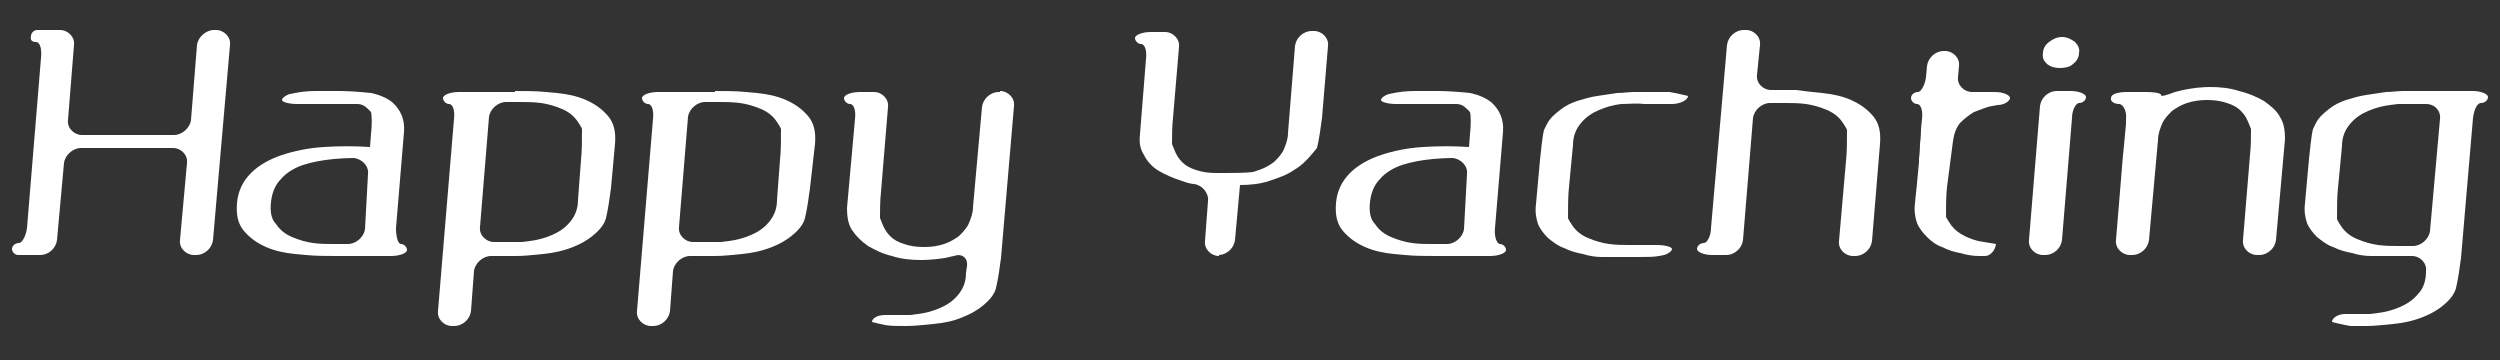 <?xml version="1.0" encoding="utf-8"?>
<!-- Generator: Adobe Illustrator 21.1.0, SVG Export Plug-In . SVG Version: 6.00 Build 0)  -->
<svg version="1.1" id="Lager_1" xmlns="http://www.w3.org/2000/svg" xmlns:xlink="http://www.w3.org/1999/xlink" x="0px" y="0px"
	 viewBox="0 0 250 36" style="enable-background:new 0 0 250 36;" xml:space="preserve">
<rect x="0" y="0" width="250" height="36" fill="#333333" stroke="none"/>
<style type="text/css">
	.st0{fill:#fff;}
</style>
<g>
	<g>
		<path class="st0" d="M21.6,3c0.8,0,1.5,0.7,1.4,1.5l-1.7,19.5c-0.1,0.8-0.8,1.5-1.7,1.5h-0.2c-0.8,0-1.5-0.7-1.4-1.5l0.7-7.7
			c0.1-0.8-0.6-1.5-1.4-1.5H8.1c-0.8,0-1.6,0.7-1.7,1.5l-0.7,7.7c-0.1,0.8-0.8,1.5-1.7,1.5H4c-0.8,0-1.8,0-2.2,0
			c-0.3,0-0.6-0.3-0.6-0.6c0-0.3,0.3-0.6,0.7-0.6c0.3,0,0.7-0.7,0.8-1.5L4.1,5.8C4.2,4.9,4,4.2,3.6,4.2S3,4,3.1,3.6
			C3.1,3.3,3.4,3,3.7,3s1.3,0,2.2,0h0.1c0.8,0,1.5,0.7,1.4,1.5l-0.6,7.5c-0.1,0.8,0.6,1.5,1.4,1.5h9.2c0.8,0,1.6-0.7,1.7-1.5
			l0.6-7.5C19.8,3.7,20.6,3,21.4,3H21.6z"/>
	</g>
	<g>
		<path class="st0" d="M40.1,24.4c0.3,0,0.6,0.3,0.6,0.6c0,0.3-0.7,0.6-1.6,0.6h-5.4c-0.8,0-2.2,0-3.1-0.1c0,0-0.1,0-1.1-0.1
			c-1-0.1-2-0.3-2.9-0.7c-0.9-0.4-1.6-0.9-2.2-1.6c-0.6-0.7-0.8-1.6-0.7-2.8c0.1-1.2,0.6-2.2,1.4-3c0.8-0.8,1.9-1.4,3.1-1.8
			c1.2-0.4,2.6-0.7,4.2-0.8c1.5-0.1,3.1-0.1,4.6,0l0.1-1.3c0.1-0.8,0.1-1.8,0-2.2c0,0,0,0-0.3-0.3c-0.3-0.3-0.6-0.5-1.1-0.5l-6,0
			c-0.8,0-1.5-0.2-1.5-0.4c0-0.2,0.4-0.5,0.8-0.6c0,0,0,0,0.5-0.1c0.5-0.1,1.2-0.2,2.1-0.2h2.4c0.8,0,2.2,0.1,3.1,0.2
			c0,0,1.2,0.2,2.1,0.9c0.9,0.8,1.3,1.8,1.2,3l-0.8,9.6C39.6,23.7,39.8,24.4,40.1,24.4z M36.8,17.4c0.1-0.8-0.6-1.5-1.4-1.6
			c0,0-0.9,0-2,0.1c-1.1,0.1-2.2,0.3-3.1,0.6c-0.9,0.3-1.7,0.8-2.2,1.4c-0.6,0.6-0.9,1.4-1,2.3c-0.1,0.9,0,1.7,0.5,2.2
			c0.4,0.6,0.9,1,1.6,1.3c0.7,0.3,1.4,0.5,2.1,0.6c0.7,0.1,1.4,0.1,2,0.1h1.5c0.8,0,1.6-0.7,1.7-1.5L36.8,17.4z"/>
	</g>
	<g>
		<path class="st0" d="M51.5,9.1c0.8,0,2.2,0,3.1,0.1c0,0,0.1,0,1.1,0.1c1,0.1,2,0.3,2.9,0.7c0.9,0.4,1.6,0.9,2.2,1.6
			c0.6,0.7,0.8,1.6,0.7,2.8l-0.4,4.4c-0.1,0.8-0.3,2.2-0.5,3c0,0-0.1,0.6-0.8,1.3c-0.7,0.7-1.5,1.2-2.5,1.6c-1,0.4-2,0.6-3,0.7
			c-1,0.1-1.9,0.2-2.7,0.2h-2.5c-0.8,0-1.6,0.7-1.7,1.5l-0.3,4c-0.1,0.8-0.8,1.5-1.7,1.5h-0.2c-0.8,0-1.5-0.7-1.4-1.5l1.6-19.2
			c0.1-0.8-0.1-1.5-0.5-1.5c-0.3,0-0.6-0.3-0.6-0.6c0-0.3,0.7-0.6,1.6-0.6H51.5z M58.1,16c0.1-0.8,0.1-2.2,0.1-3.1
			c0,0,0-0.1-0.4-0.7c-0.4-0.6-0.9-1-1.6-1.3c-0.7-0.3-1.4-0.5-2.1-0.6c-0.8-0.1-1.4-0.1-2-0.1h-1.5c-0.8,0-1.6,0.7-1.7,1.5l-0.9,11
			c-0.1,0.8,0.6,1.5,1.4,1.5c0.8,0,2.1,0,2.8,0c0,0,0,0,0.8-0.1c0.8-0.1,1.5-0.3,2.2-0.6c0.7-0.3,1.3-0.7,1.8-1.3
			c0.5-0.6,0.8-1.3,0.8-2.2L58.1,16z"/>
	</g>
	<g>
		<path class="st0" d="M71.5,9.1c0.8,0,2.2,0,3.1,0.1c0,0,0.1,0,1.1,0.1c1,0.1,2,0.3,2.9,0.7c0.9,0.4,1.6,0.9,2.2,1.6
			c0.6,0.7,0.8,1.6,0.7,2.8L81,18.8c-0.1,0.8-0.3,2.2-0.5,3c0,0-0.1,0.6-0.8,1.3c-0.7,0.7-1.5,1.2-2.5,1.6c-1,0.4-2,0.6-3,0.7
			c-1,0.1-1.9,0.2-2.7,0.2h-2.5c-0.8,0-1.6,0.7-1.7,1.5l-0.3,4c-0.1,0.8-0.8,1.5-1.7,1.5h-0.2c-0.8,0-1.5-0.7-1.4-1.5l1.6-19.2
			c0.1-0.8-0.1-1.5-0.5-1.5c-0.3,0-0.6-0.3-0.6-0.6c0-0.3,0.7-0.6,1.6-0.6H71.5z M78,16c0.1-0.8,0.1-2.2,0.1-3.1c0,0,0-0.1-0.4-0.7
			c-0.4-0.6-0.9-1-1.6-1.3c-0.7-0.3-1.4-0.5-2.1-0.6c-0.8-0.1-1.4-0.1-2-0.1h-1.5c-0.8,0-1.6,0.7-1.7,1.5l-0.9,11
			c-0.1,0.8,0.6,1.5,1.4,1.5c0.8,0,2.1,0,2.8,0c0,0,0,0,0.8-0.1c0.8-0.1,1.5-0.3,2.2-0.6c0.7-0.3,1.3-0.7,1.8-1.3
			c0.5-0.6,0.8-1.3,0.8-2.2L78,16z"/>
	</g>
	<g>
		<path class="st0" d="M100,9.1c0.8,0,1.5,0.7,1.4,1.5l-1.3,15.2c-0.1,0.8-0.3,2.2-0.5,3c0,0-0.1,0.6-0.8,1.3
			c-0.7,0.7-1.5,1.2-2.5,1.6c-0.9,0.4-1.9,0.6-3,0.7c-1,0.1-1.9,0.2-2.7,0.2c-0.9,0-1.6,0-2.1-0.1c-0.5-0.1-0.9-0.2-1.3-0.3l0,0
			c0-0.4,0.6-0.7,1.3-0.7c0.7,0,1.8,0,2.5,0c0,0,0,0,0.8-0.1c0.8-0.1,1.5-0.3,2.2-0.6c0.7-0.3,1.3-0.7,1.8-1.3
			c0.5-0.6,0.8-1.3,0.8-2.2l0.1-0.7c0.1-0.8-0.5-1.3-1.3-1c0,0-0.1,0-0.9,0.2C93.8,25.9,93,26,92.1,26c-1,0-2-0.1-2.9-0.4
			c-0.9-0.2-1.7-0.6-2.4-1c-0.7-0.5-1.2-1-1.6-1.6c-0.4-0.6-0.5-1.4-0.5-2.2l0.8-8.9c0.1-0.8-0.1-1.5-0.5-1.5
			c-0.3,0-0.6-0.3-0.6-0.6c0-0.3,0.7-0.6,1.6-0.6h1.4c0.8,0,1.5,0.7,1.4,1.5l-0.7,8.5c-0.1,0.8-0.1,2-0.1,2.6c0,0,0,0,0.2,0.5
			c0.2,0.5,0.4,0.9,0.8,1.3c0.4,0.4,0.8,0.6,1.4,0.8c0.6,0.2,1.2,0.3,2,0.3c0.8,0,1.4-0.1,2-0.3c0.6-0.2,1.1-0.5,1.5-0.8
			c0.4-0.4,0.8-0.8,1-1.3c0.2-0.5,0.4-1,0.4-1.6l0.9-10c0.1-0.8,0.8-1.5,1.7-1.5H100z"/>
	</g>
	<g>
		<path class="st0" d="M121.9,25.6c-0.8,0-1.5-0.7-1.4-1.5l0.3-4c0.1-0.8-0.6-1.6-1.4-1.7c0,0-0.4,0-1.2-0.3c-0.9-0.3-1.6-0.6-2.3-1
			c-0.7-0.4-1.2-1-1.5-1.6c-0.4-0.6-0.5-1.3-0.4-2.1l0.6-7.5c0.1-0.8-0.1-1.5-0.5-1.5c-0.3,0-0.6-0.3-0.6-0.6c0-0.3,0.7-0.6,1.6-0.6
			h1.4c0.8,0,1.5,0.7,1.4,1.5l-0.6,7.1c-0.1,0.8-0.1,2-0.1,2.6c0,0,0,0,0.2,0.5c0.2,0.5,0.4,0.9,0.8,1.3c0.4,0.4,0.8,0.6,1.4,0.8
			c0.6,0.2,1.2,0.3,2,0.3h0.8c0.8,0,2.2,0,2.9-0.1c0,0,0,0,0.6-0.2c0.6-0.2,1.1-0.5,1.5-0.8c0.4-0.4,0.8-0.8,1-1.3
			c0.2-0.5,0.4-1,0.4-1.6l0.7-8.7c0.1-0.8,0.8-1.5,1.7-1.5h0.2c0.8,0,1.5,0.7,1.4,1.5l-0.6,7.2c-0.1,0.8-0.3,2.2-0.5,3
			c0,0,0,0-0.5,0.6c-0.5,0.6-1.1,1.2-1.8,1.6c-0.7,0.5-1.6,0.8-2.5,1.1c-0.9,0.3-1.9,0.4-2.9,0.4l-0.5,5.5c-0.1,0.8-0.8,1.5-1.7,1.5
			H121.9z"/>
	</g>
	<g>
		<path class="st0" d="M150,24.4c0.3,0,0.6,0.3,0.6,0.6c0,0.3-0.7,0.6-1.6,0.6h-5.4c-0.8,0-2.2,0-3.1-0.1c0,0-0.1,0-1.1-0.1
			c-1-0.1-2-0.3-2.9-0.7c-0.9-0.4-1.6-0.9-2.2-1.6c-0.6-0.7-0.8-1.6-0.7-2.8c0.1-1.2,0.6-2.2,1.4-3c0.8-0.8,1.9-1.4,3.1-1.8
			c1.2-0.4,2.6-0.7,4.2-0.8c1.5-0.1,3.1-0.1,4.6,0l0.1-1.3c0.1-0.8,0.1-1.8,0-2.2c0,0,0,0-0.3-0.3c-0.3-0.3-0.6-0.5-1.1-0.5l-6,0
			c-0.8,0-1.5-0.2-1.5-0.4c0-0.2,0.4-0.5,0.8-0.6c0,0,0,0,0.5-0.1c0.5-0.1,1.2-0.2,2.1-0.2h2.4c0.8,0,2.2,0.1,3.1,0.2
			c0,0,1.2,0.2,2.1,0.9c0.9,0.8,1.3,1.8,1.2,3l-0.8,9.6C149.4,23.7,149.7,24.4,150,24.4z M146.7,17.4c0.1-0.8-0.6-1.5-1.4-1.6
			c0,0-0.9,0-2,0.1c-1.1,0.1-2.2,0.3-3.1,0.6c-0.9,0.3-1.7,0.8-2.2,1.4c-0.6,0.6-0.9,1.4-1,2.3c-0.1,0.9,0,1.7,0.5,2.2
			c0.4,0.6,0.9,1,1.6,1.3c0.7,0.3,1.4,0.5,2.1,0.6c0.7,0.1,1.4,0.1,2,0.1h1.5c0.8,0,1.6-0.7,1.7-1.5L146.7,17.4z"/>
	</g>
	<g>
		<path class="st0" d="M162.1,10.4c-0.8,0.1-1.5,0.3-2.2,0.6c-0.7,0.3-1.3,0.7-1.8,1.3c-0.5,0.6-0.8,1.3-0.8,2.2l-0.4,4.2
			c-0.1,0.8-0.1,2.2-0.1,3.1c0,0,0,0.1,0.4,0.7c0.4,0.6,0.9,1,1.6,1.3c0.7,0.3,1.4,0.5,2.1,0.6c0.8,0.1,1.4,0.1,2,0.1h2.8
			c0.8,0,1.5,0.2,1.5,0.4c0,0.2-0.4,0.5-0.8,0.6c0,0,0,0-0.5,0.1c-0.5,0.1-1.2,0.1-2.1,0.1h-0.4c-0.8,0-2,0-2.6,0c0,0,0,0-0.6,0
			c-0.6,0-1.3-0.1-1.9-0.3c-0.6-0.1-1.3-0.3-1.9-0.6c-0.6-0.2-1.1-0.6-1.6-1c-0.4-0.4-0.8-0.9-1-1.4c-0.2-0.6-0.3-1.2-0.2-2l0.4-4.4
			c0.1-0.8,0.2-2.2,0.4-3c0,0,0,0,0.3-0.6c0.3-0.6,0.8-1,1.3-1.4c0.5-0.4,1.1-0.7,1.7-0.9c0.7-0.2,1.3-0.4,2-0.5
			c0.7-0.1,1.3-0.2,2-0.3c0.6,0,1.2-0.1,1.7-0.1l0.4,0c0.8,0,2.2,0,3.1,0c0,0,0.1,0,0.6,0.1c0.5,0.1,0.9,0.2,1.3,0.3l0,0
			c0,0.4-0.8,0.8-1.6,0.8h-2.8C163.6,10.3,162.9,10.4,162.1,10.4z"/>
	</g>
	<g>
		<path class="st0" d="M182.2,9.3c1,0.1,2,0.3,2.9,0.7c0.9,0.4,1.6,0.9,2.2,1.6c0.6,0.7,0.8,1.6,0.7,2.8l-0.8,9.7
			c-0.1,0.8-0.8,1.5-1.7,1.5h-0.2c-0.8,0-1.5-0.7-1.4-1.5l0.7-8c0.1-0.8,0.1-2.2,0.1-3.1c0,0,0-0.1-0.4-0.7c-0.4-0.6-0.9-1-1.6-1.3
			c-0.7-0.3-1.4-0.5-2.1-0.6c-0.8-0.1-1.4-0.1-2-0.1H177c-0.8,0-1.6,0.7-1.7,1.5l-1,12.2c-0.1,0.8-0.8,1.5-1.7,1.5h-1.4
			c-0.8,0-1.5-0.3-1.5-0.6c0-0.3,0.3-0.6,0.7-0.6c0.3,0,0.7-0.7,0.7-1.5l1.6-18.3c0.1-0.8,0.8-1.5,1.7-1.5h0.2
			c0.8,0,1.5,0.7,1.4,1.5l-0.3,3c-0.1,0.8,0.6,1.5,1.4,1.5h2.5C180.3,9.1,181.2,9.2,182.2,9.3z"/>
	</g>
	<g>
		<path class="st0" d="M194.7,18.7c-0.1,0.8-0.1,2.2-0.1,3c0,0,0,0,0.3,0.5c0.3,0.5,0.7,0.9,1.2,1.2c0.5,0.3,1,0.5,1.7,0.7
			c0.6,0.1,1.2,0.2,1.8,0.3l0,0c-0.1,0.7-0.6,1.2-1.1,1.2c0,0,0,0-0.6,0c-0.6,0-1.2-0.1-1.9-0.3c-0.6-0.1-1.2-0.3-1.8-0.6
			c-0.6-0.2-1.1-0.6-1.5-1c-0.4-0.4-0.8-0.9-1-1.4c-0.2-0.6-0.3-1.2-0.2-2l0.1-1c0.1-0.8,0.2-2.2,0.3-3.1l0-0.3
			c0.1-0.8,0.1-1.5,0.1-1.5c0,0,0.1-0.7,0.1-1.5l0.1-1c0.1-0.8-0.1-1.5-0.5-1.5c-0.3,0-0.6-0.3-0.6-0.6c0-0.3,0.3-0.6,0.7-0.6
			c0.3,0,0.7-0.7,0.8-1.5l0.1-1.1c0.1-0.8,0.8-1.5,1.7-1.5h0.1c0.8,0,1.5,0.7,1.4,1.5l-0.1,1.1c-0.1,0.8,0.6,1.5,1.4,1.5h2.3
			c0.8,0,1.5,0.3,1.5,0.6c0,0.3-0.6,0.7-1.2,0.7c0,0,0,0-0.6,0.1c-0.6,0.1-1.2,0.4-1.8,0.6c-0.5,0.3-1,0.7-1.4,1.1
			c-0.4,0.5-0.6,1.1-0.7,1.8L194.7,18.7z"/>
	</g>
	<g>
		<path class="st0" d="M206,6.8c-0.5,0-0.9-0.1-1.3-0.4c-0.3-0.3-0.5-0.6-0.4-1.1c0-0.4,0.2-0.8,0.6-1.1c0.4-0.3,0.8-0.5,1.3-0.5
			c0.5,0,0.9,0.2,1.3,0.5c0.3,0.3,0.5,0.7,0.4,1.1c0,0.4-0.2,0.8-0.6,1.1C207,6.7,206.5,6.8,206,6.8z M207.1,9.1
			c0.8,0,1.5,0.3,1.5,0.6c0,0.3-0.3,0.6-0.7,0.6c-0.3,0-0.7,0.7-0.7,1.5l-1,12.2c-0.1,0.8-0.8,1.5-1.7,1.5h-0.2
			c-0.8,0-1.5-0.7-1.4-1.5l1.1-13.4c0.1-0.8,0.8-1.5,1.7-1.5H207.1z"/>
	</g>
	<g>
		<path class="st0" d="M221,8.7c1,0,2,0.1,2.9,0.4c0.9,0.2,1.8,0.6,2.5,1c0.7,0.5,1.3,1,1.6,1.6c0.4,0.6,0.5,1.4,0.5,2.2l-0.9,10.1
			c-0.1,0.8-0.8,1.5-1.7,1.5h-0.2c-0.8,0-1.5-0.7-1.4-1.5l0.7-8.5c0.1-0.8,0.1-2,0.1-2.6c0,0,0,0-0.2-0.5c-0.2-0.5-0.4-0.9-0.8-1.3
			c-0.4-0.4-0.8-0.6-1.4-0.8c-0.6-0.2-1.2-0.3-2-0.3c-0.7,0-1.4,0.1-2,0.3c-0.6,0.2-1.1,0.5-1.5,0.8c-0.4,0.4-0.8,0.8-1,1.3
			c-0.2,0.5-0.4,1-0.4,1.6l-0.9,10c-0.1,0.8-0.8,1.5-1.7,1.5h-0.2c-0.8,0-1.5-0.7-1.4-1.5l0.7-8.5c0.1-0.8,0.2-2.2,0.3-3.1l0-0.5
			c0.1-0.8-0.3-1.5-0.7-1.5c-0.5,0-0.9-0.3-0.8-0.6c0-0.4,0.7-0.6,1.6-0.6h1.9c0.8,0,1.5,0.1,1.5,0.3c0,0.2,0.6,0,1.4-0.3
			c0,0,0,0,0.8-0.2C219.3,8.8,220.2,8.7,221,8.7z"/>
	</g>
	<g>
		<path class="st0" d="M247.3,9.1c0.8,0,1.5,0.3,1.5,0.6c0,0.3-0.3,0.6-0.7,0.6s-0.7,0.7-0.8,1.5l-1.2,14c-0.1,0.8-0.3,2.2-0.5,3
			c0,0-0.1,0.6-0.8,1.3c-0.7,0.7-1.5,1.2-2.5,1.6c-1,0.4-2,0.6-3,0.7c-1,0.1-1.9,0.2-2.7,0.2l0,0c0,0-0.7,0-1.5,0c0,0-0.1,0-0.6-0.1
			c-0.5-0.1-0.9-0.2-1.3-0.3l0,0c0-0.4,0.6-0.8,1.3-0.8c0.7,0,1.8,0,2.5,0c0,0,0,0,0.8-0.1c0.8-0.1,1.5-0.3,2.2-0.6
			c0.7-0.3,1.3-0.7,1.8-1.3c0.5-0.5,0.8-1.3,0.8-2.2l0-0.1c0.1-0.8-0.6-1.5-1.4-1.5h-0.9c-0.8,0-2,0-2.6,0c0,0,0,0-0.6,0
			c-0.6,0-1.3-0.1-1.9-0.3c-0.6-0.1-1.3-0.3-1.9-0.6c-0.6-0.2-1.1-0.6-1.6-1c-0.4-0.4-0.8-0.9-1-1.4c-0.2-0.6-0.3-1.2-0.2-2l0.4-4.4
			c0.1-0.8,0.2-2.2,0.4-3c0,0,0,0,0.3-0.6c0.3-0.6,0.8-1,1.3-1.4c0.5-0.4,1.1-0.7,1.7-0.9c0.7-0.2,1.3-0.4,2-0.5
			c0.7-0.1,1.3-0.2,2-0.3c0.6,0,1.2-0.1,1.7-0.1H247.3z M244,11.9c0.1-0.8-0.5-1.5-1.4-1.5s-2.1,0-2.8,0c0,0,0,0-0.8,0.1
			c-0.8,0.1-1.5,0.3-2.2,0.6c-0.7,0.3-1.3,0.7-1.8,1.3c-0.5,0.6-0.8,1.3-0.8,2.2l-0.4,4.2c-0.1,0.8-0.1,2.2-0.1,3.1
			c0,0,0,0.1,0.4,0.7c0.4,0.6,0.9,1,1.6,1.3c0.7,0.3,1.4,0.5,2.1,0.6c0.8,0.1,1.4,0.1,2,0.1h1.5c0.8,0,1.6-0.7,1.7-1.5L244,11.9z"/>
	</g>
</g>
</svg>
